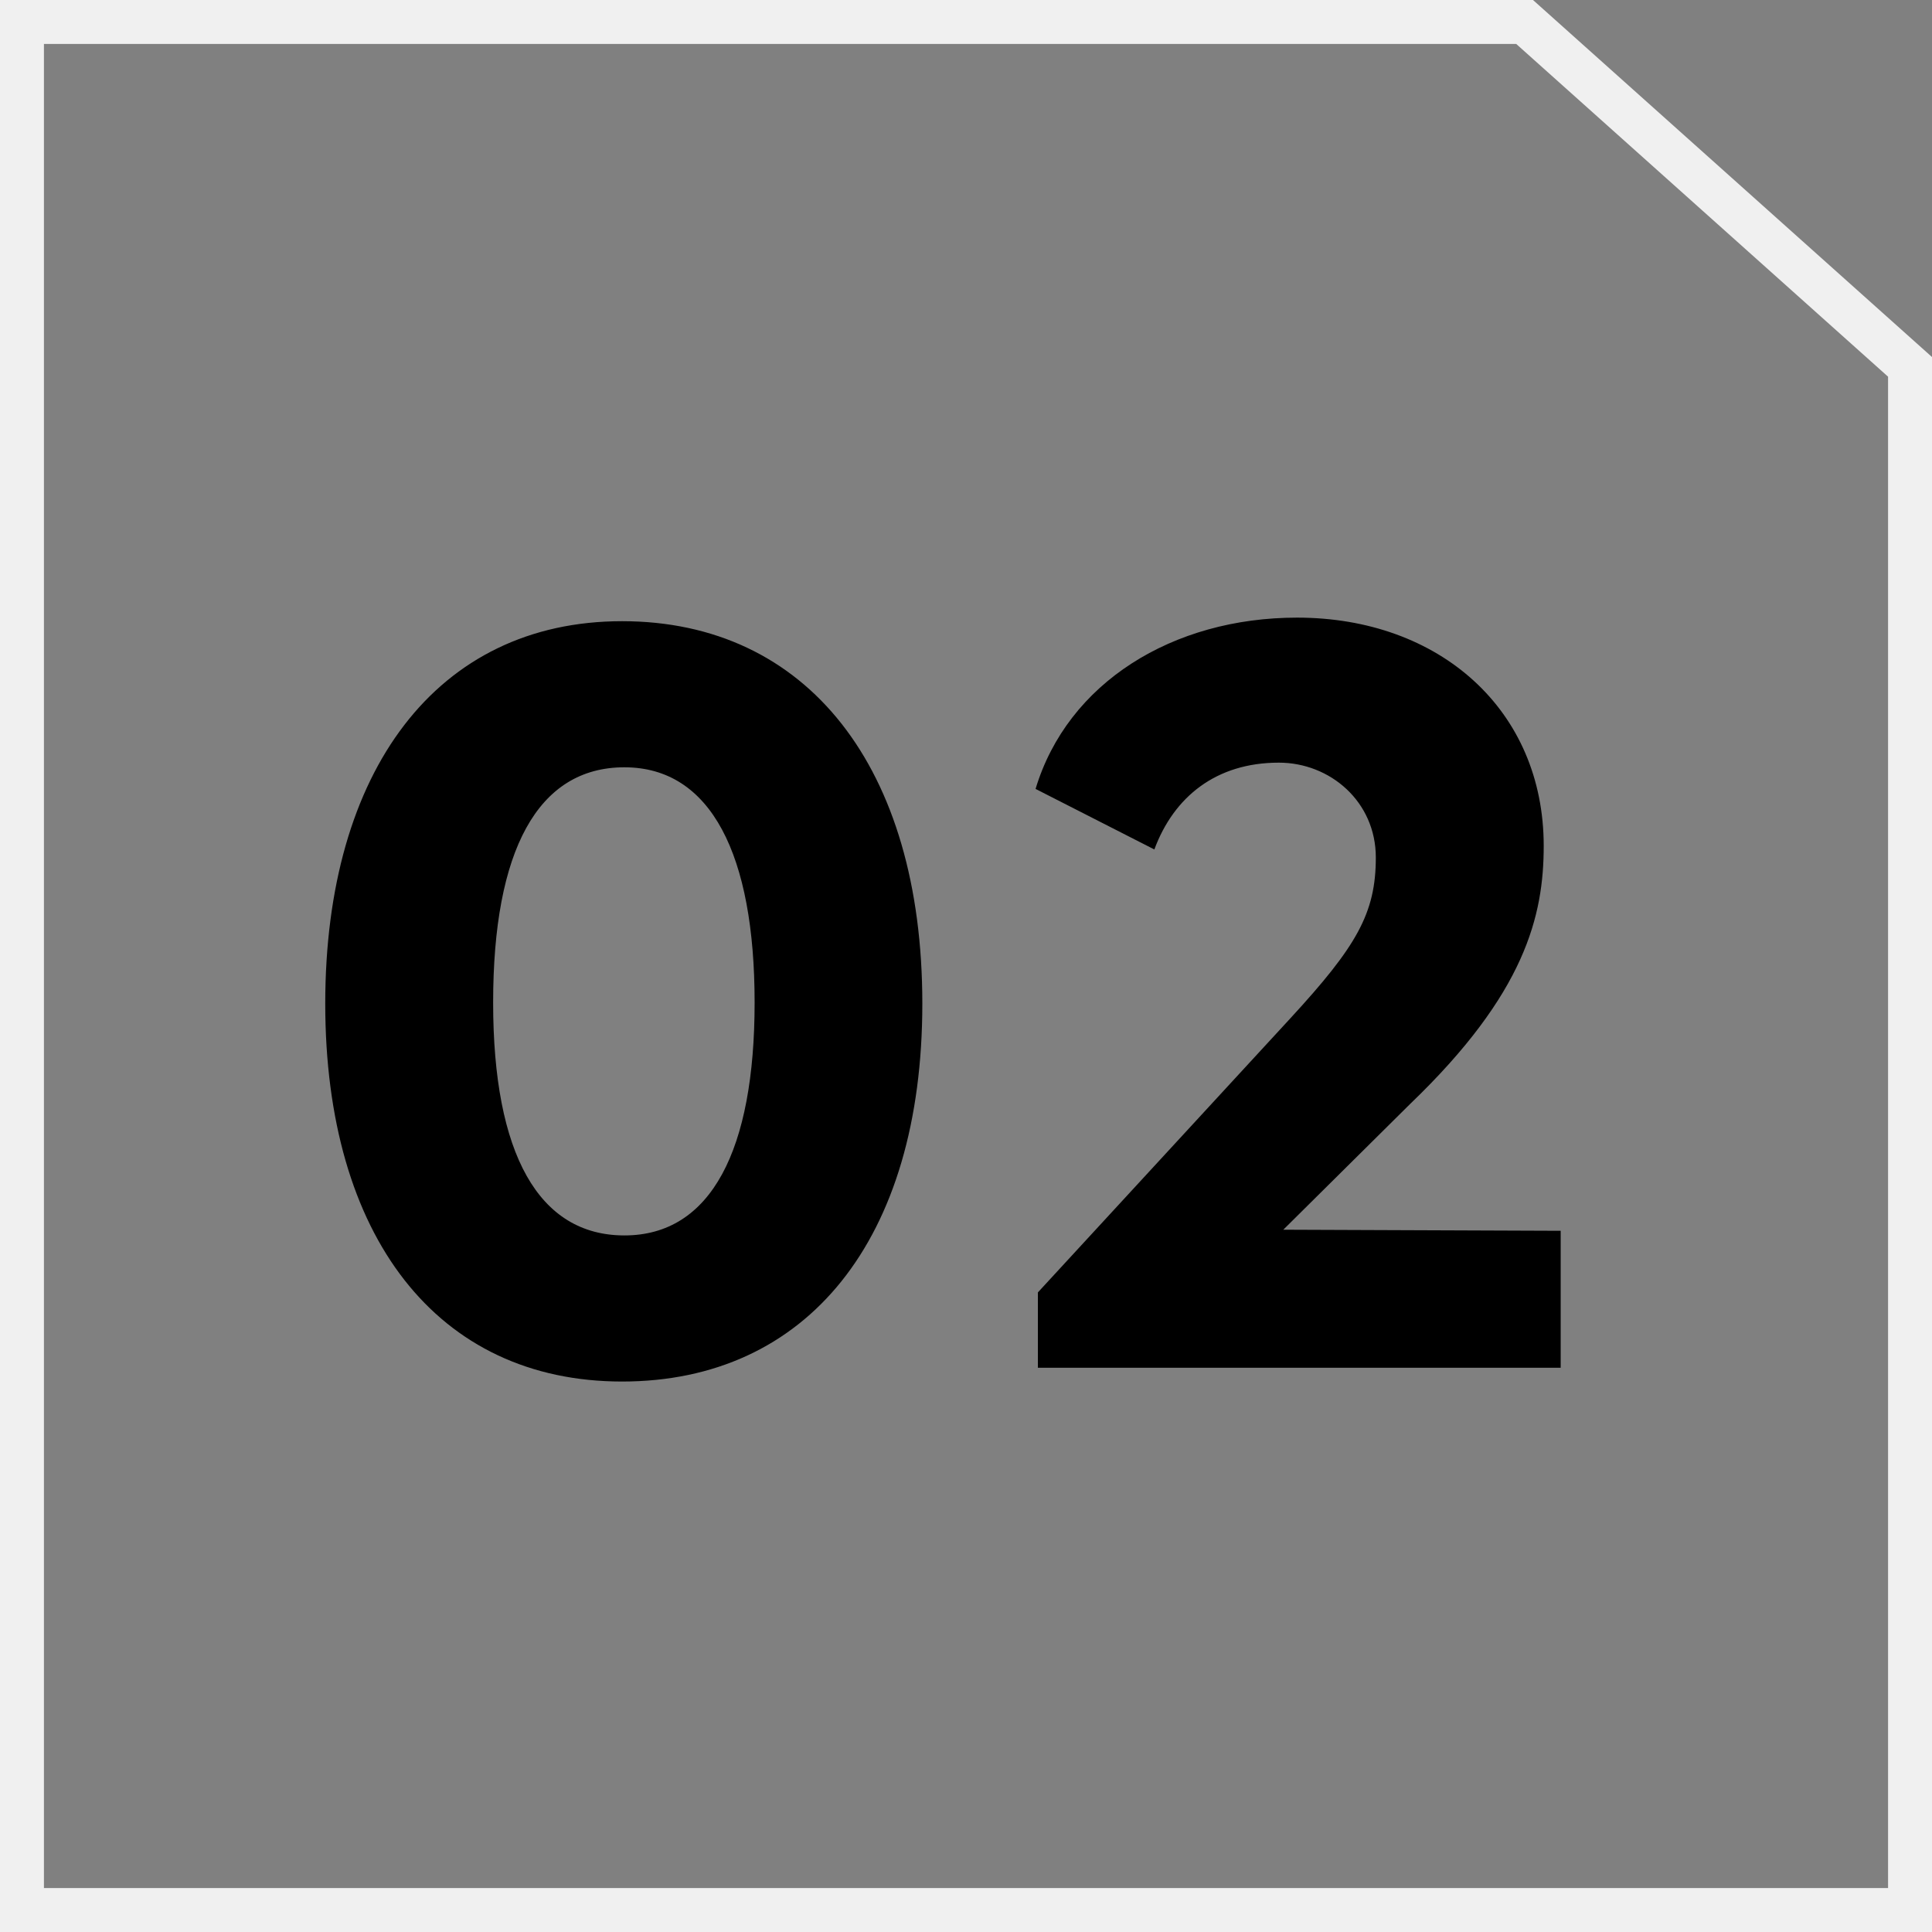 <?xml version="1.0" encoding="UTF-8"?><svg id="uuid-526b8788-2052-4d69-916c-8cdd9accdd26" xmlns="http://www.w3.org/2000/svg" viewBox="0 0 108.17 108.17"><rect x="0" y="0" width="108.17" height="108.17" fill="#808080" stroke="none"/><g id="uuid-299badd2-c975-4165-bc0a-718d32a8d20a"><path d="m34.83,77.35c-10.35,0-16.62-8.12-16.62-21.16s6.26-21.41,16.62-21.41,16.81,8.18,16.81,21.41-6.46,21.16-16.81,21.16Zm.13-8.18c4.86,0,7.29-4.79,7.29-13.04s-2.43-13.17-7.29-13.17-7.35,4.67-7.35,13.17,2.56,13.04,7.35,13.04Zm43.98-7.35l-7.09,7.03,15.53.06v7.67h-29.27v-4.22l14.13-15.34c3.71-4.03,4.79-5.88,4.79-9.01s-2.56-5.31-5.43-5.31c-3.52,0-5.88,1.92-6.97,4.86l-6.65-3.39c1.79-5.94,7.67-9.59,14.64-9.59,7.99,0,13.81,5.18,13.81,12.78,0,3.9-1.02,8.25-7.48,14.45Z"/><path d="m108.17,108.17H0V0h85.83l22.34,19.99v88.18Zm-105.71-2.46h103.25V21.09L84.89,2.46H2.46v103.25Z" style="fill:#f0f0f0;"/></g></svg>